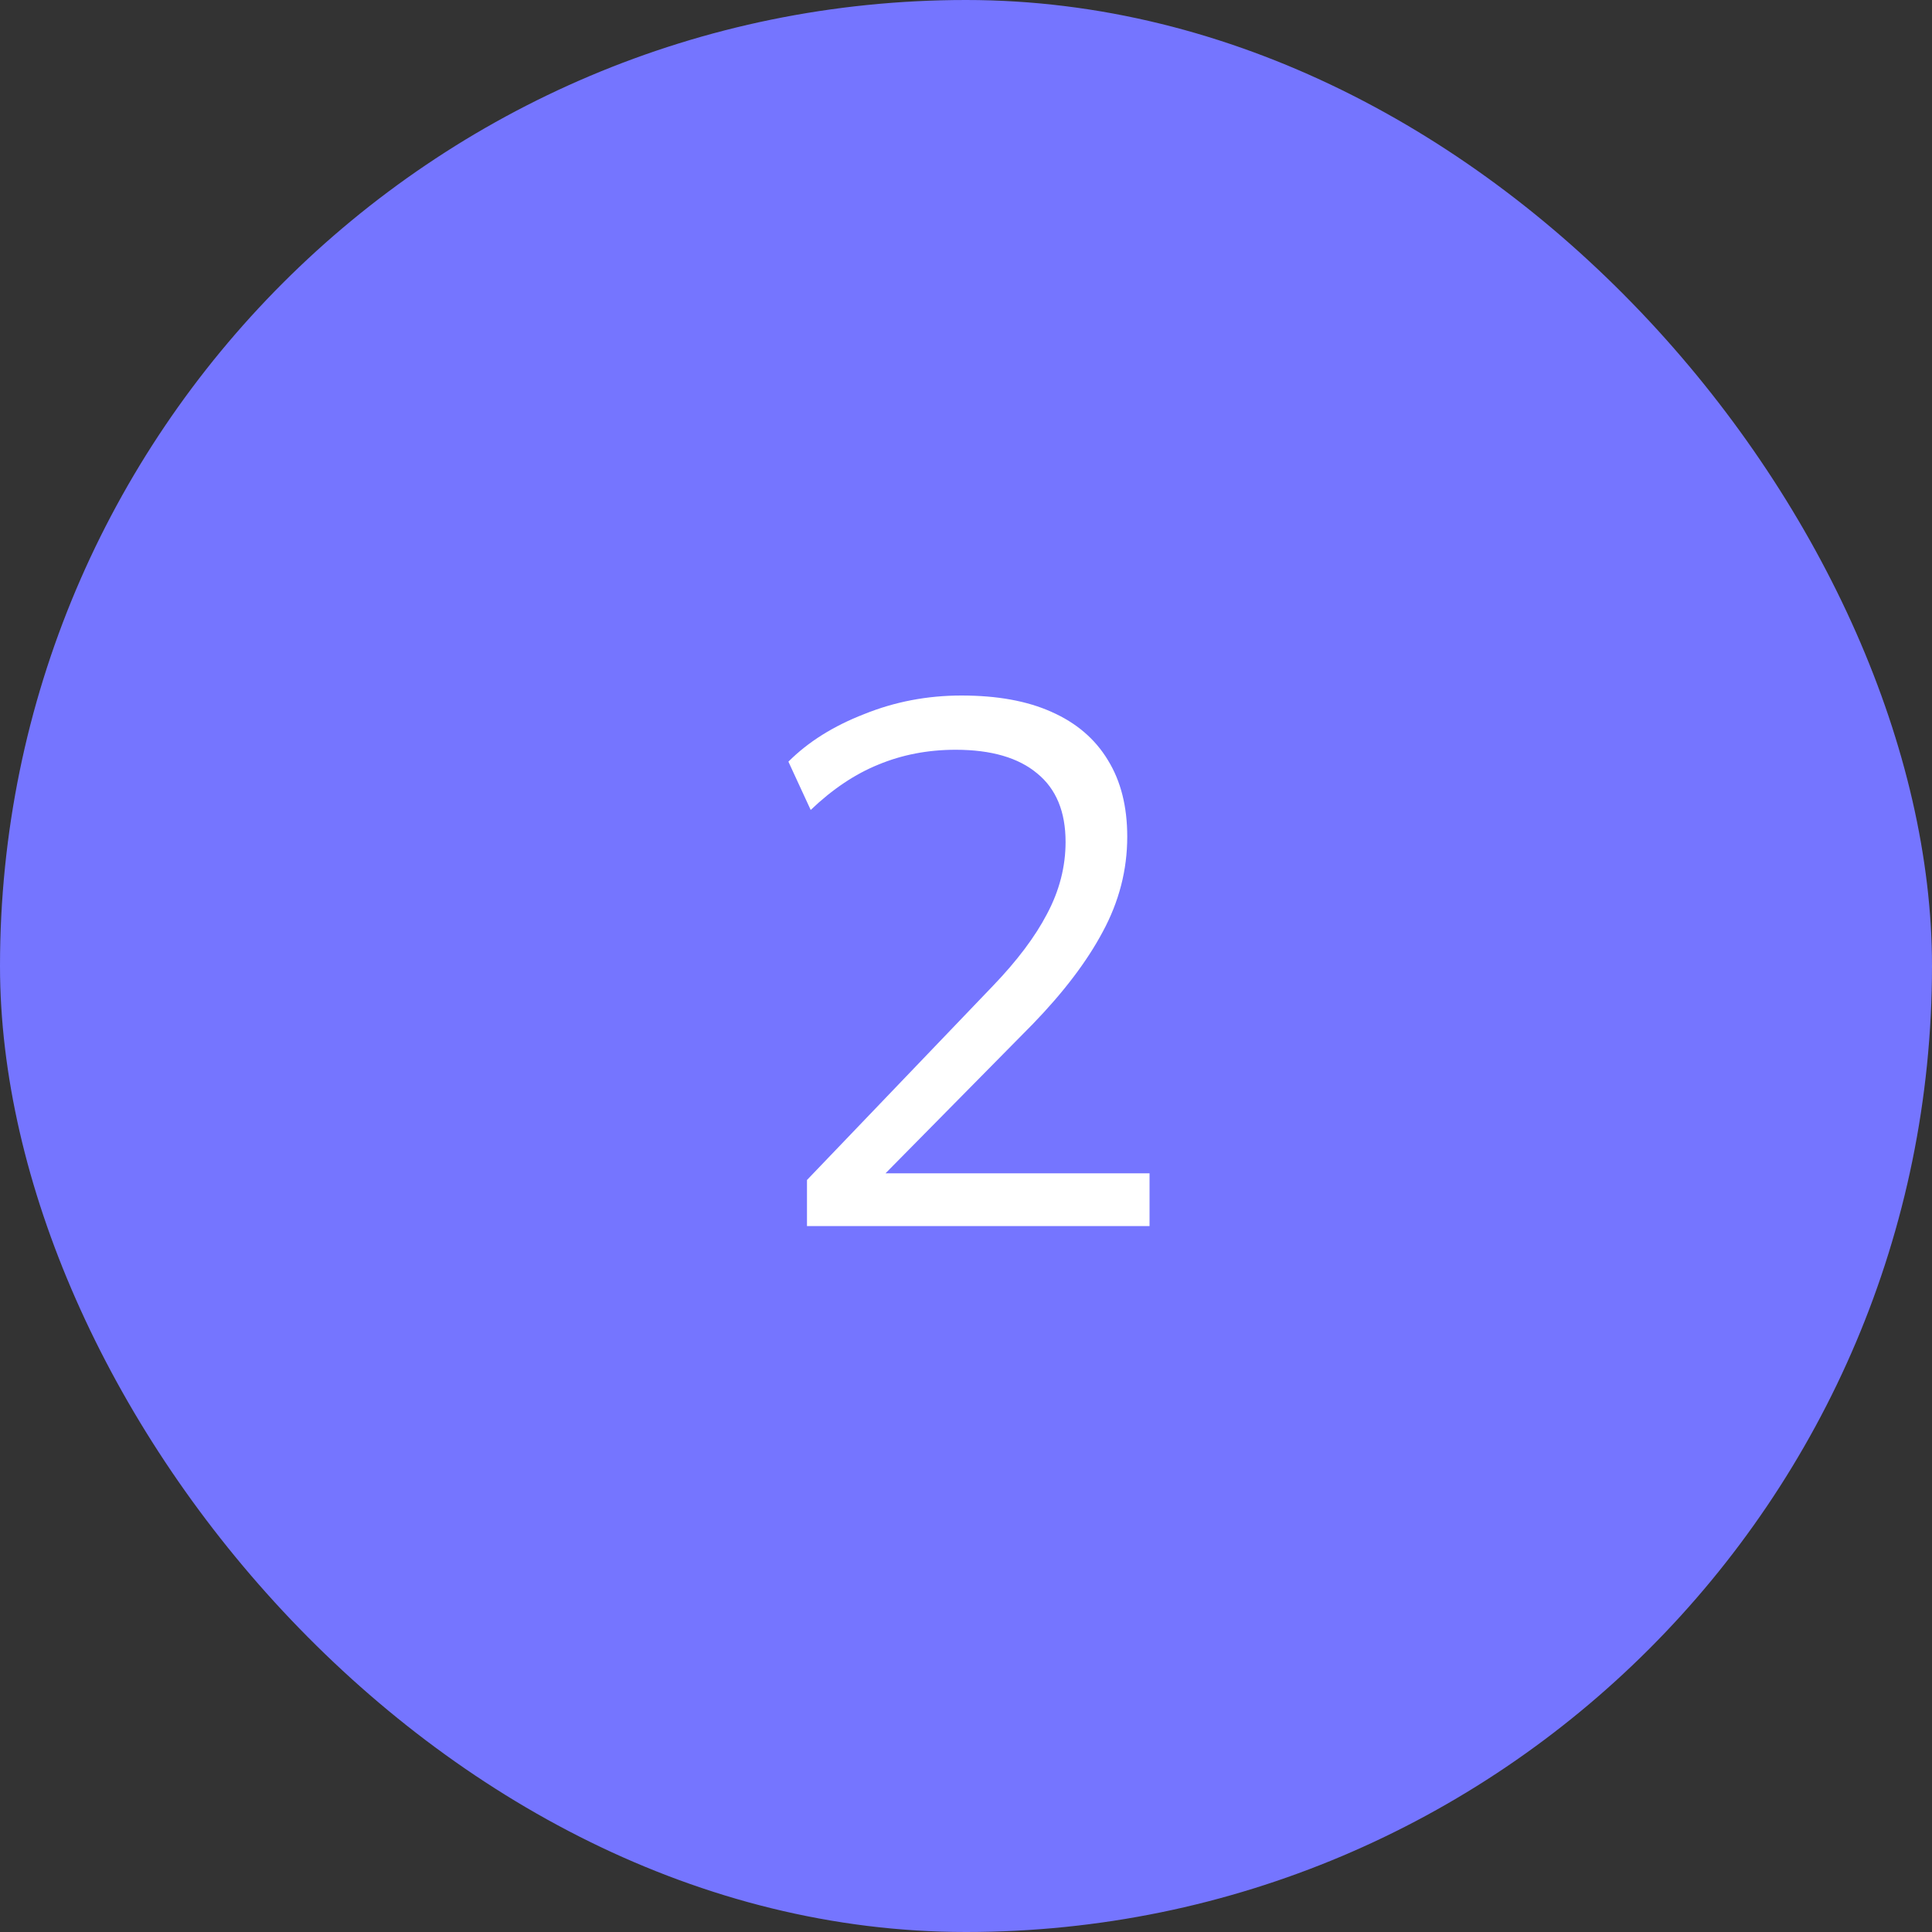<?xml version="1.0" encoding="UTF-8"?> <svg xmlns="http://www.w3.org/2000/svg" width="26" height="26" viewBox="0 0 26 26" fill="none"><rect x="0" y="0" width="26" height="26" fill="#333333" stroke="none"/><rect width="26" height="26" rx="13" fill="#7575FF"></rect><path d="M10.86 16.5V15.88L13.36 13.27C13.687 12.93 13.93 12.607 14.09 12.3C14.257 11.987 14.34 11.663 14.34 11.33C14.34 10.923 14.213 10.617 13.96 10.41C13.707 10.197 13.34 10.09 12.86 10.09C12.487 10.09 12.14 10.157 11.82 10.29C11.507 10.417 11.203 10.62 10.91 10.9L10.61 10.25C10.877 9.983 11.217 9.77 11.63 9.61C12.043 9.443 12.48 9.36 12.94 9.36C13.42 9.36 13.823 9.433 14.15 9.58C14.483 9.727 14.737 9.943 14.91 10.23C15.083 10.51 15.17 10.853 15.17 11.26C15.17 11.707 15.06 12.133 14.84 12.54C14.627 12.94 14.313 13.353 13.9 13.78L11.69 16.02V15.79H15.47V16.5H10.86Z" fill="white"></path></svg> 